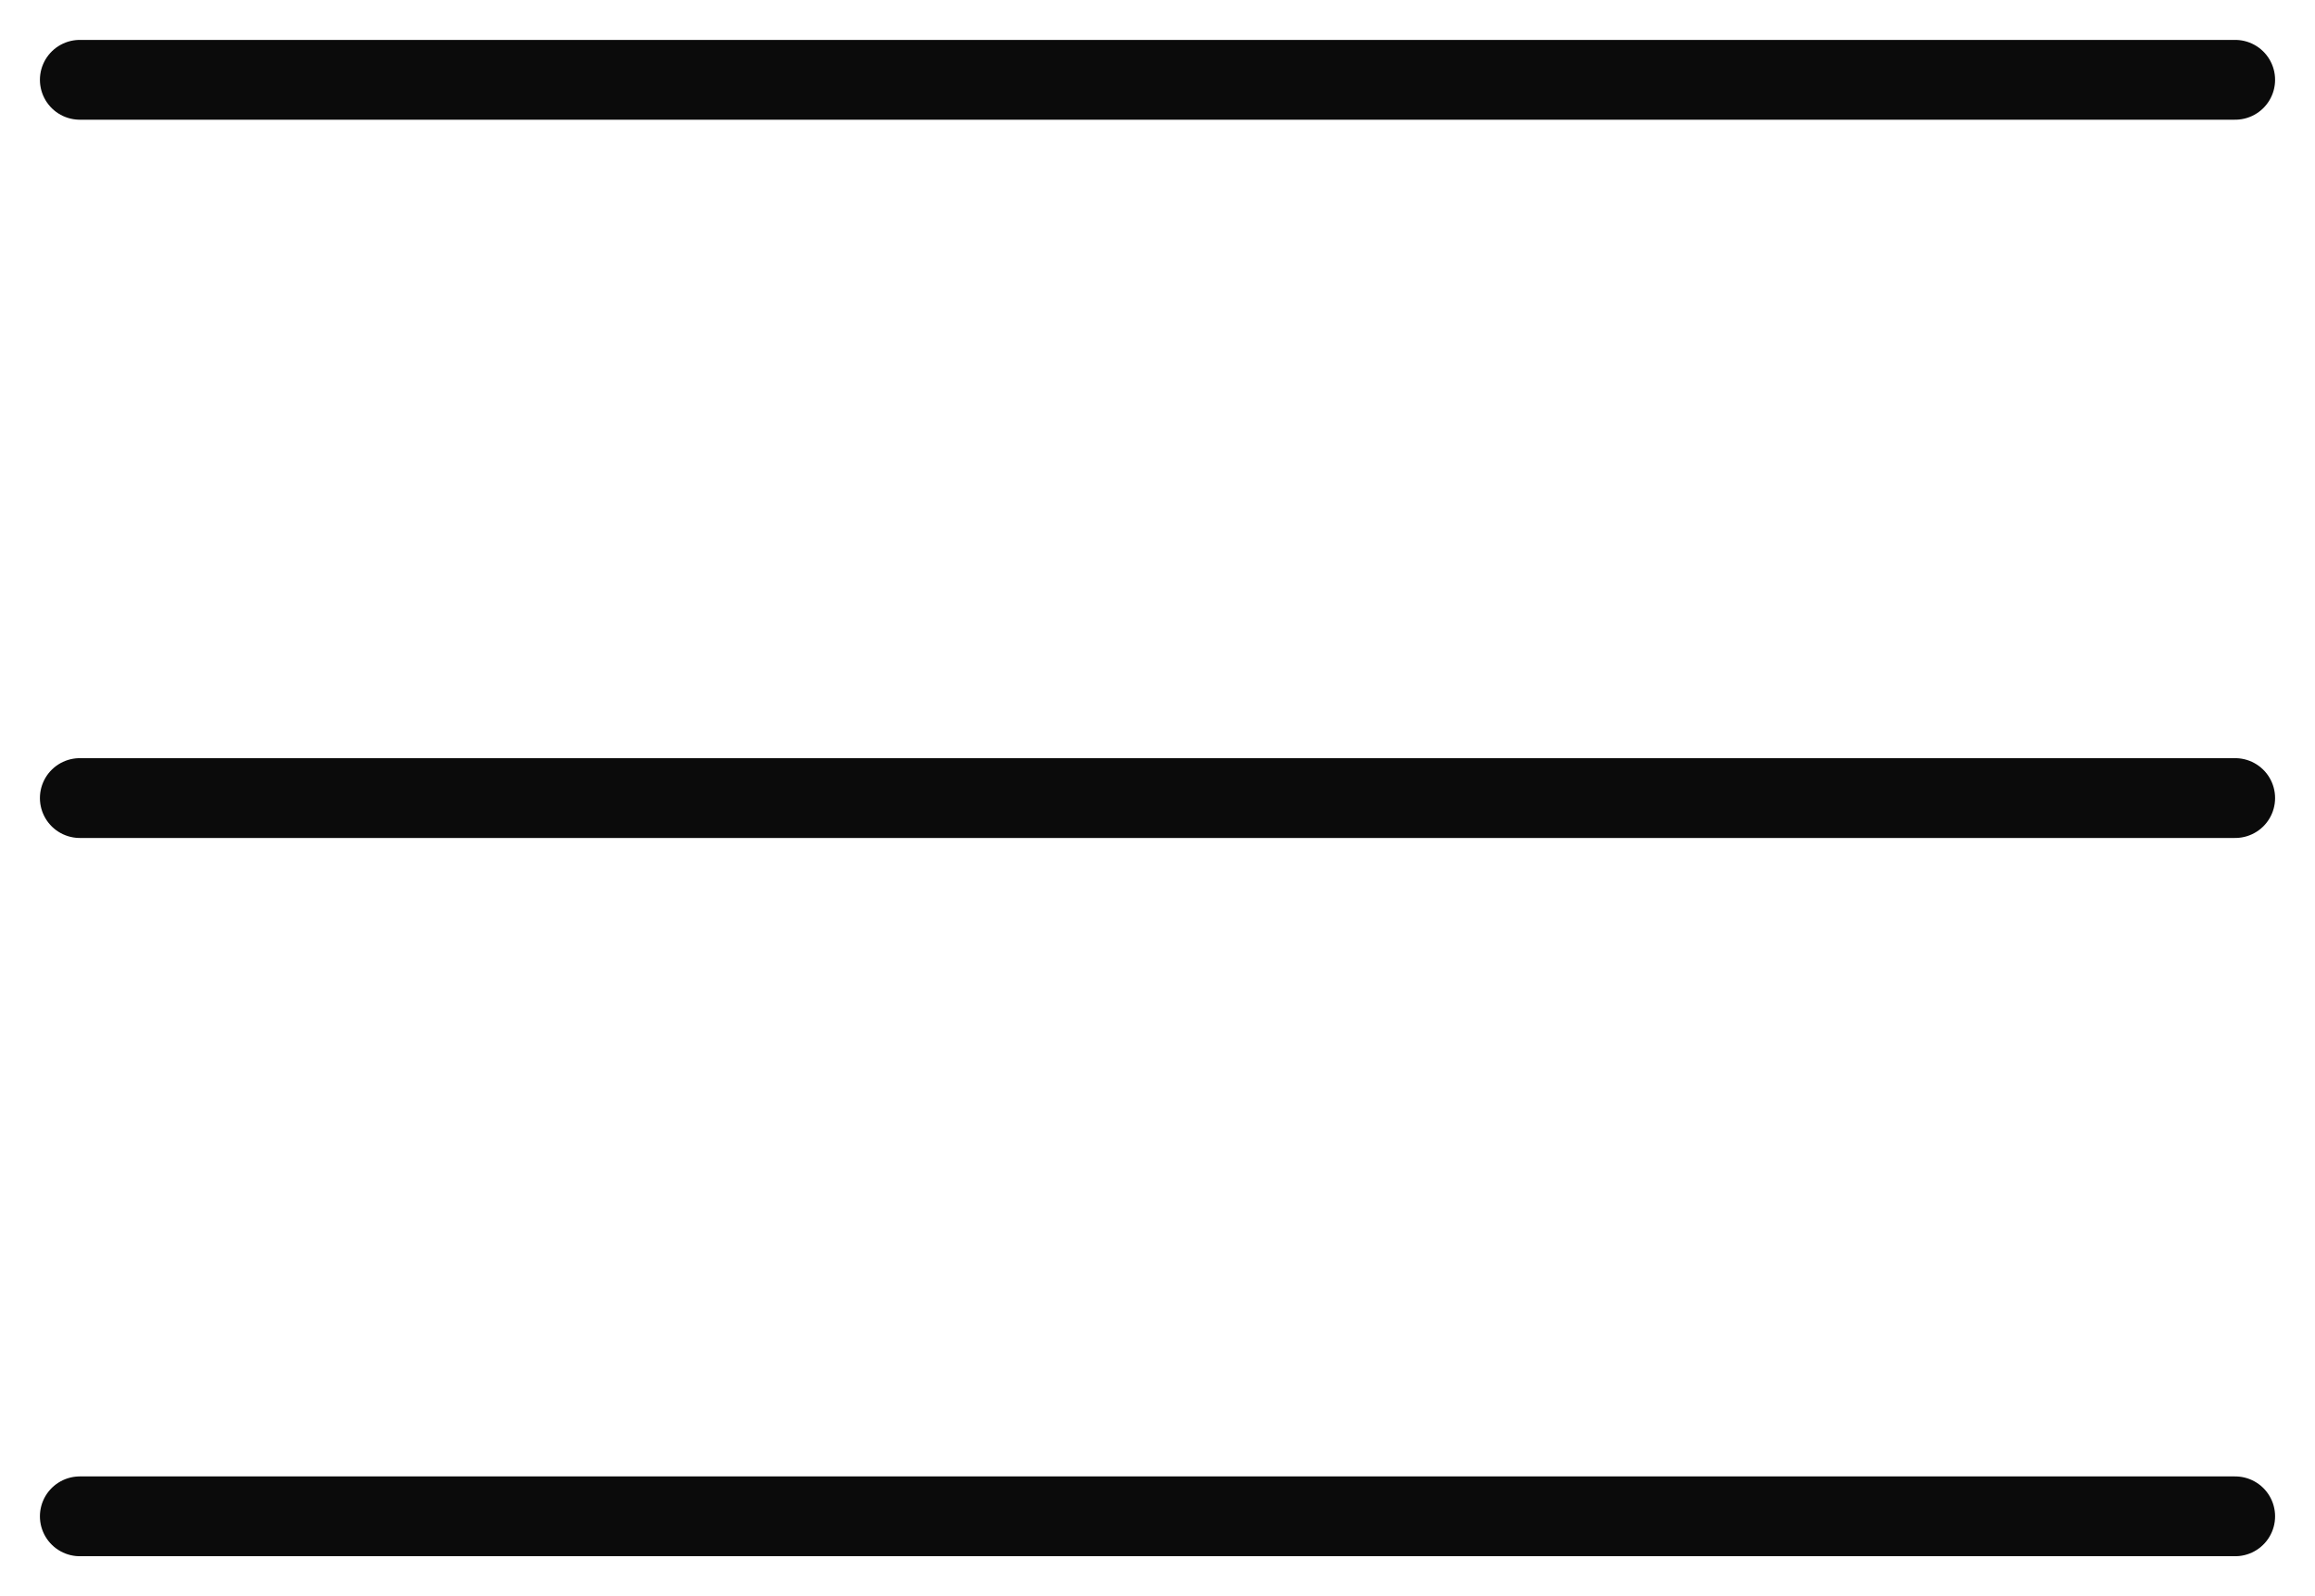 <svg width="29" height="20" viewBox="0 0 29 20" fill="none" xmlns="http://www.w3.org/2000/svg">
<path d="M1 1H28M1 10H28M1 19H28" stroke="#0B0B0B" stroke-linecap="round" stroke-linejoin="round"/>
</svg>
